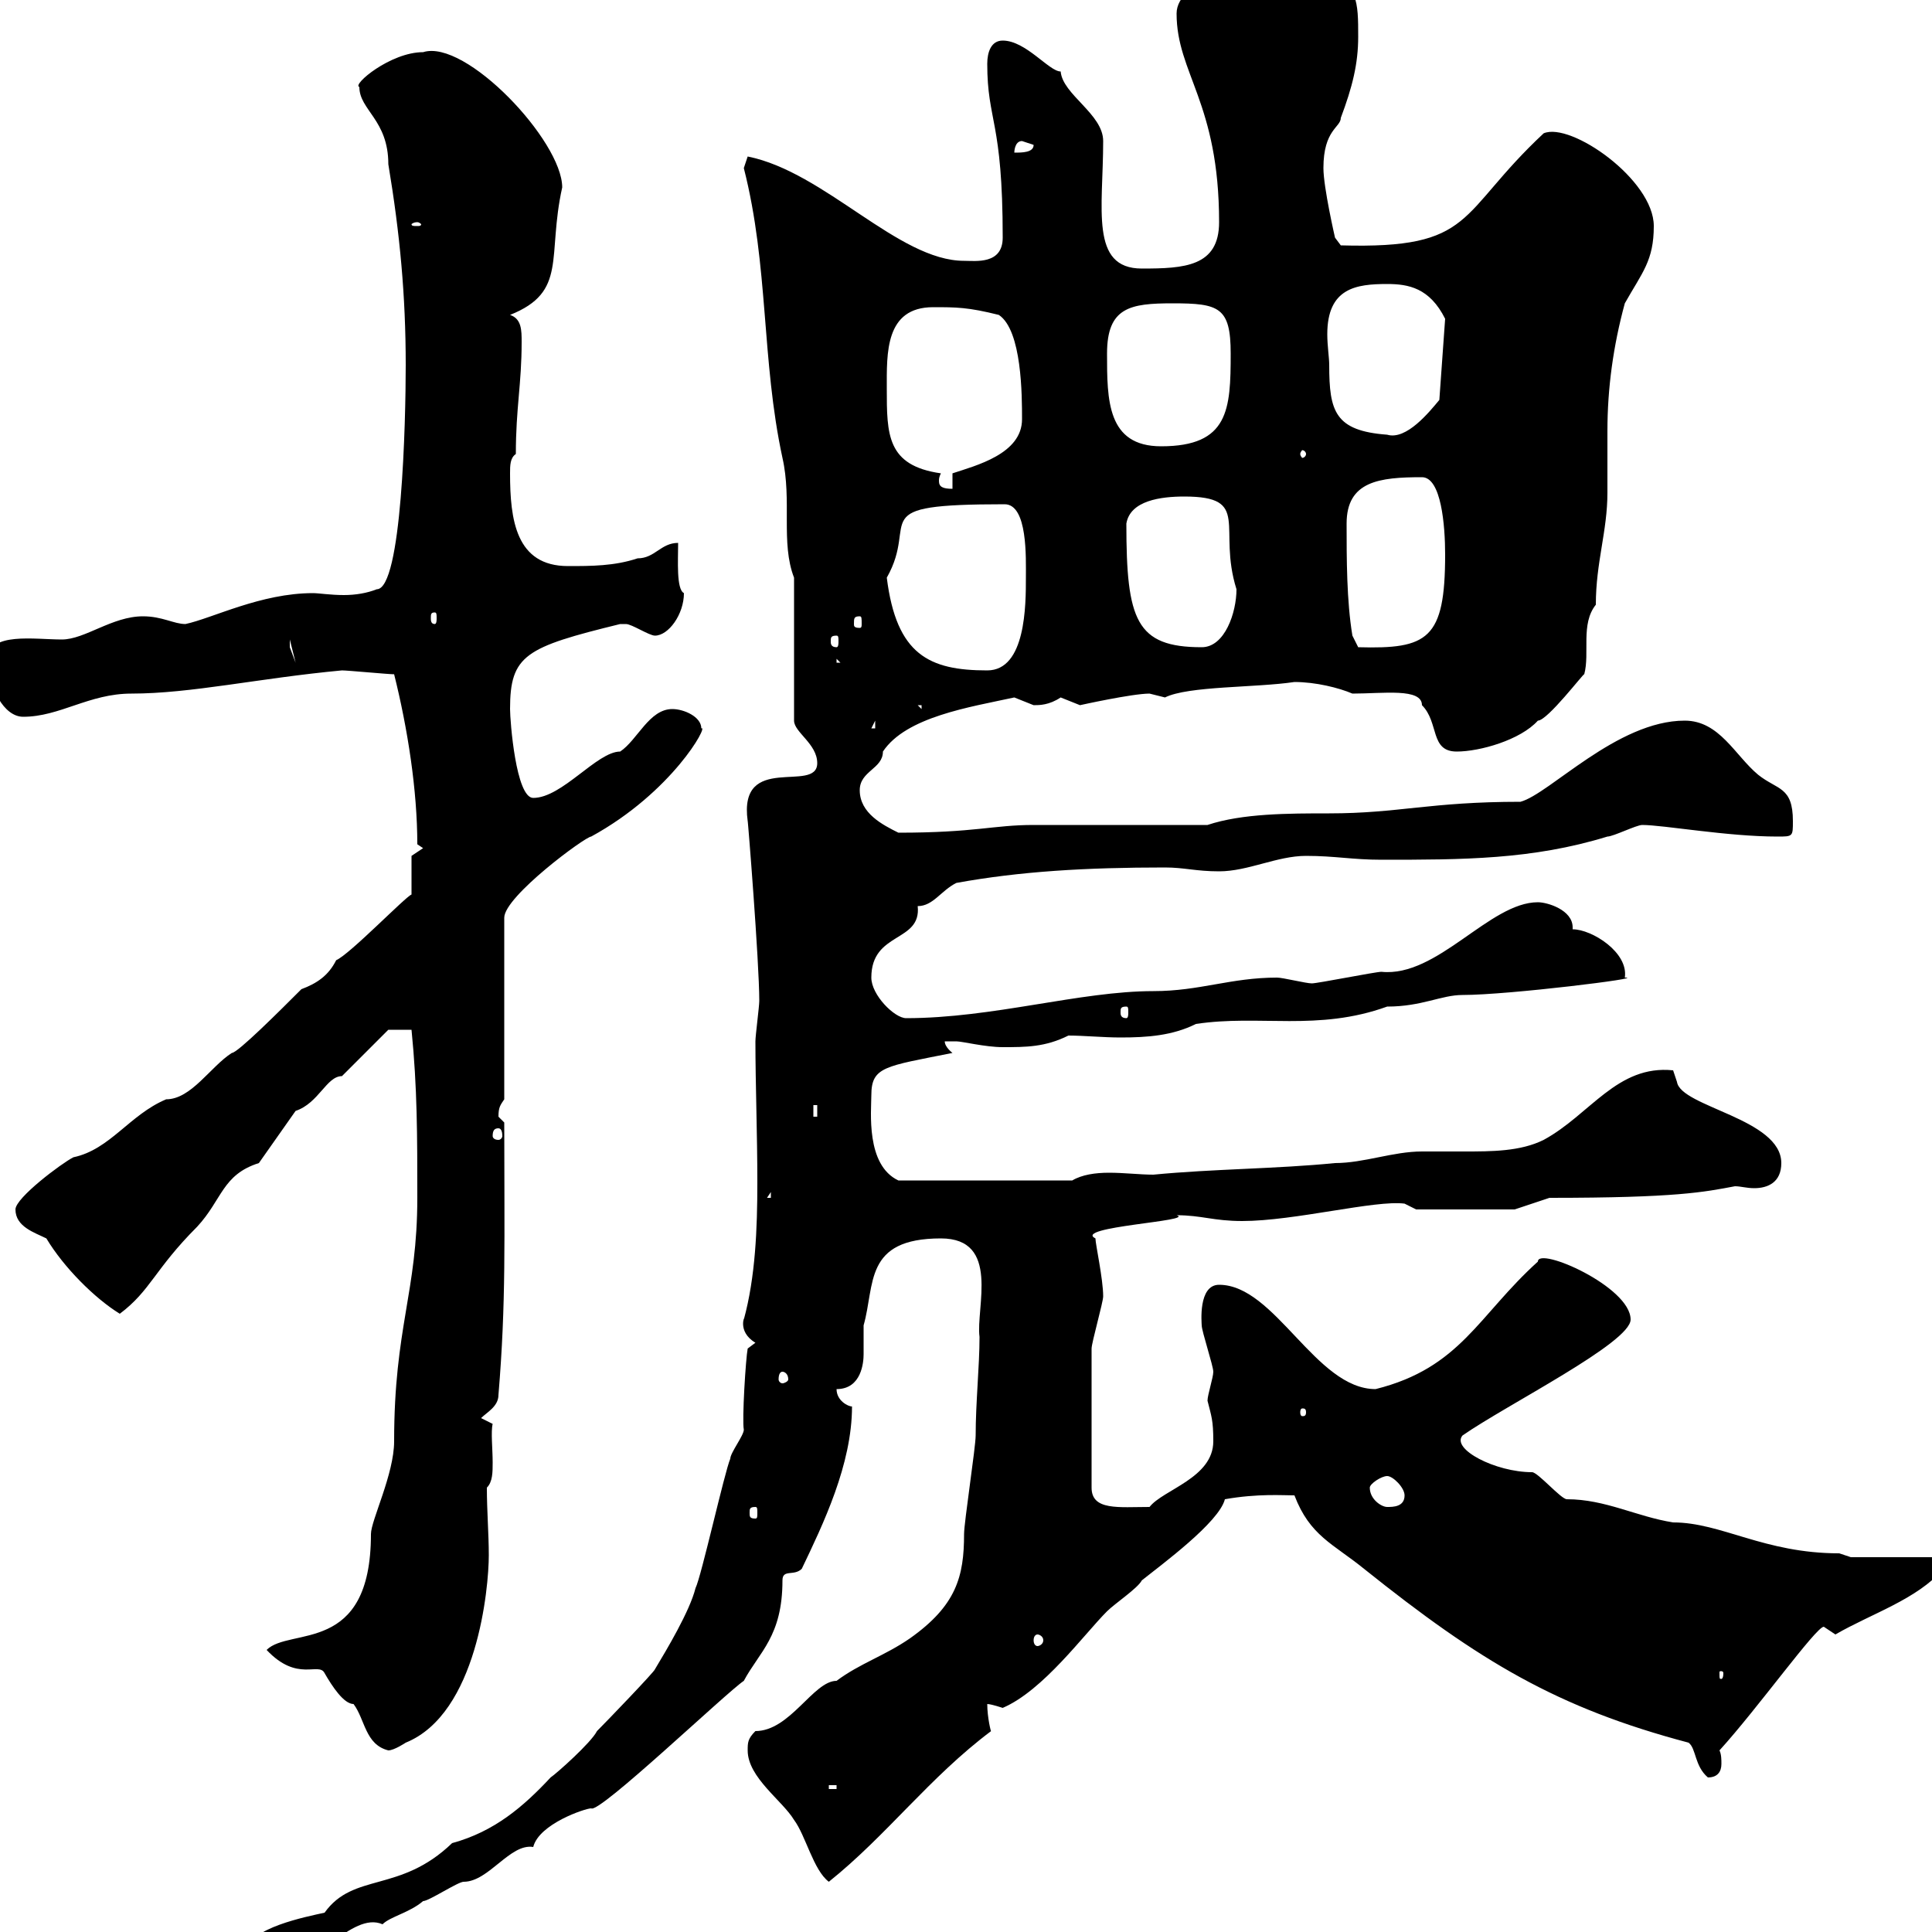 <svg xmlns="http://www.w3.org/2000/svg" xmlns:xlink="http://www.w3.org/1999/xlink" width="300" height="300"><path d="M38.40 303C38.40 304.80 41.40 306 43.20 306C48.60 306 54.60 296.70 59.40 298.80C60.60 297.60 63.60 297 65.70 295.20C66.60 295.20 71.10 292.20 72 292.20C75.90 292.20 79.20 286.20 82.80 286.80C83.70 283.20 90.90 280.80 91.80 280.80C93 281.70 112.80 262.80 115.50 261C117.90 256.50 121.50 254.10 121.50 245.40C121.50 243.60 123.30 244.80 124.50 243.60C127.80 236.70 132.30 227.40 132.30 218.40C131.70 218.40 129.90 217.50 129.90 215.70C133.80 215.70 134.10 211.50 134.10 210.30C134.10 208.80 134.10 207.30 134.10 205.80C135.90 199.50 134.10 192.30 146.10 192.30C155.40 192.30 151.50 203.10 152.10 207.60C152.10 212.10 151.50 217.80 151.50 222.90C151.50 224.70 149.70 236.40 149.70 238.20C149.70 244.80 148.50 249.30 141.30 254.40C137.40 257.10 133.50 258.30 129.90 261C126.30 261 122.70 268.80 117.30 268.80C116.10 270 116.10 270.60 116.10 271.80C116.10 276 121.50 279.60 123.30 282.60C125.10 285 126.30 290.40 128.70 292.20C137.70 285 144.30 276 153.90 268.80C153.90 269.10 153.30 266.70 153.30 264.60C153.90 264.60 155.70 265.20 155.70 265.20C162 262.50 168.30 253.80 171.90 250.20C173.10 249 176.70 246.60 177.30 245.40C180.30 243 189.30 236.40 190.20 232.80C195.30 231.90 199.20 232.20 201 232.20C203.40 238.50 207 239.70 211.80 243.60C229.80 258 241.80 265.20 262.20 270.60C263.40 271.50 263.10 274.20 265.20 276C266.70 276 267.30 275.10 267.30 273.90C267.30 273.30 267.30 272.40 267 271.80C273 265.20 282 252.60 283.20 252.60C283.20 252.60 285 253.80 285 253.80C290.70 250.50 297.60 248.40 301.80 243.60L300 241.80L287.40 241.80C287.40 241.80 285.60 241.20 285.60 241.20C273.90 241.20 267.30 236.40 259.80 236.40C254.10 235.50 249.30 232.80 243.30 232.80C242.40 232.80 238.80 228.60 237.90 228.60C232.20 228.60 225.30 225 227.10 222.90C234 218.10 253.20 208.50 253.20 204.90C253.20 199.80 238.80 193.50 238.80 195.90C229.50 204.30 226.80 212.40 213.60 215.70C204.30 215.70 198 199.50 189.30 199.50C186 199.50 186.60 205.50 186.60 205.80C186.60 206.70 188.40 212.10 188.40 213C188.40 213.90 187.50 216.60 187.50 217.50C188.10 219.90 188.40 220.50 188.40 223.80C188.40 229.50 180.60 231.30 178.50 234C173.70 234 169.50 234.60 169.50 231C169.50 221.70 169.50 212.70 169.50 209.40C169.50 208.50 171.30 202.20 171.30 201.30C171.30 198.60 170.10 193.20 170.10 192.30C166.50 190.50 185.70 189.60 182.70 188.70C186.60 188.70 188.40 189.60 192.90 189.60C201 189.60 213.60 186.30 218.10 186.90L219.90 187.80L235.20 187.80L240.60 186C260.40 186 264.60 185.10 269.40 184.20C270.30 184.20 271.20 184.50 272.40 184.50C274.50 184.50 276.60 183.60 276.60 180.60C276.60 173.70 261 171.90 260.40 168L259.80 166.20C251.10 165.30 246.90 173.10 239.70 177C236.10 178.80 231.60 178.80 227.40 178.80C225.30 178.80 222.60 178.80 220.80 178.80C216.30 178.80 211.80 180.60 207.30 180.60C198.30 181.50 188.40 181.50 179.10 182.40C177 182.40 174.60 182.10 172.20 182.10C170.10 182.10 168 182.40 166.50 183.30L139.50 183.30C134.40 180.90 135.30 172.50 135.30 170.10C135.30 165.60 137.40 165.60 147.90 163.50C147.90 163.50 146.70 162.60 146.70 161.70C147.60 161.70 148.20 161.70 148.50 161.70C149.40 161.70 153 162.60 155.70 162.60C159.30 162.60 162.30 162.60 165.90 160.80C168.30 160.80 171.30 161.10 174 161.10C178.20 161.10 182.10 160.80 185.70 159C195.60 157.50 204.60 160.20 215.40 156.30C220.80 156.30 223.80 154.50 227.10 154.50C234.30 154.50 255.90 151.80 252.30 151.80C252.90 147.90 247.20 144.30 244.20 144.30C244.20 144.30 244.20 144 244.20 144C244.20 141.30 240.30 140.10 238.80 140.10C231.30 140.10 223.20 151.80 214.50 150.90C213.60 150.90 204.60 152.70 203.70 152.70C202.80 152.70 199.20 151.80 198.30 151.80C191.10 151.80 186.30 153.90 179.10 153.90C167.70 153.90 154.20 158.10 140.70 158.10C138.90 158.10 135.30 154.50 135.30 151.80C135.30 144.60 143.10 146.40 142.50 140.70C144.90 140.70 146.10 138.30 148.50 137.10C158.40 135.30 168.60 134.70 180.90 134.70C183.90 134.70 185.70 135.30 189.30 135.30C193.80 135.30 198.30 132.90 202.80 132.90C207.30 132.90 210 133.50 214.50 133.50C227.10 133.50 237.90 133.50 249.60 129.90C250.50 129.90 254.10 128.10 255 128.10C258.30 128.10 268.20 129.90 276 129.90C278.40 129.90 278.40 129.90 278.40 127.50C278.40 122.10 276 122.70 273 120.30C269.40 117.30 267 111.90 261.60 111.90C251.10 111.90 240.60 123.30 236.10 124.50C222 124.50 217.20 126.30 206.40 126.30C200.10 126.30 192.90 126.30 187.50 128.10C183.90 128.10 164.70 128.10 160.50 128.10C154.20 128.10 151.50 129.30 139.50 129.30C137.10 128.10 133.50 126.30 133.50 122.70C133.50 119.70 137.10 119.40 137.10 116.70C140.70 111.30 150.60 109.80 157.50 108.30C157.50 108.30 160.50 109.50 160.50 109.50C161.40 109.50 162.90 109.50 164.70 108.30C164.70 108.30 167.70 109.50 167.70 109.50C167.70 109.50 175.80 107.70 178.50 107.70C178.50 107.70 180.90 108.30 180.90 108.30C184.50 106.50 195 106.80 201 105.90C204.30 105.90 207.90 106.80 210 107.70C214.80 107.70 220.80 106.80 220.80 109.50C223.50 112.20 222 116.70 226.20 116.70C229.80 116.70 236.10 114.90 238.80 111.90C240.30 111.90 246 104.40 246 104.70C246.90 101.40 245.40 96.90 247.80 93.90C247.80 87.30 249.60 82.50 249.60 76.50C249.60 73.50 249.60 70.20 249.60 66.90C249.60 60.30 250.50 53.70 252.30 47.10C255 42.30 256.80 40.50 256.80 35.10C256.80 27.90 243.90 18.90 239.70 20.70C226.20 33.30 229.20 38.70 208.20 38.10L207.30 36.90C207.30 36.90 205.50 29.10 205.50 26.10C205.50 20.10 208.20 19.80 208.20 18.30C210 13.50 210.90 9.90 210.90 5.70C210.90 0.30 210.90-2.70 205.50-4.50C204-5.40 200.70-6.30 199.20-6.30C194.70-6.30 182.70-3.30 182.70 2.10C182.70 11.40 189.30 15.90 189.30 34.50C189.30 41.40 183.90 41.70 177.30 41.70C169.20 41.70 171.30 32.40 171.30 21.90C171.30 17.70 165 14.70 164.70 11.10C162.90 11.10 159.30 6.30 155.70 6.30C153.90 6.30 153.30 8.10 153.30 9.90C153.30 18.90 155.70 18.60 155.70 36.90C155.70 41.10 151.50 40.50 149.70 40.50C139.50 40.50 128.10 26.70 116.10 24.30C116.10 24.30 115.50 26.10 115.50 26.10C119.40 41.40 118.20 55.80 121.50 71.10C123 77.70 121.20 84.30 123.30 89.70L123.30 111.90C123.30 113.70 126.90 115.50 126.90 118.50C126.90 123.30 114.60 116.70 116.10 127.50C116.10 126.90 117.90 149.40 117.90 155.40C117.90 156.30 117.30 160.80 117.30 161.70C117.30 168.30 117.60 176.10 117.60 183.60C117.60 190.80 117.30 198.30 115.50 204.90C115.80 204 114.30 206.70 117.30 208.50L116.10 209.40C115.80 210.90 115.20 220.50 115.50 222C115.50 222.90 113.40 225.60 113.40 226.50C112.50 228.60 108.90 244.80 108 246.60C107.10 250.20 103.50 256.20 101.70 259.20C101.70 259.50 94.20 267.30 92.70 268.80C91.80 270.60 86.40 275.40 85.50 276C81.30 280.50 76.80 284.40 70.20 286.20C62.10 294 54.90 290.70 50.40 297C47.70 297.60 38.40 299.40 38.40 303ZM128.70 277.20L129.90 277.20L129.90 277.80L128.70 277.80ZM41.40 256.20C46.20 261.30 49.50 258 50.40 259.80C51.60 261.90 53.40 264.60 54.90 264.60C56.70 267 56.70 270.90 60.30 271.80C61.20 271.80 63 270.60 63 270.60C74.10 266.10 75.90 246.60 75.90 241.50C75.90 238.20 75.60 234.60 75.60 231C76.50 230.10 76.50 228.60 76.50 227.10C76.50 225 76.20 222.30 76.50 221.10L74.70 220.20C75.60 219.30 77.40 218.40 77.40 216.60C78.60 202.20 78.30 192.60 78.30 174.30C78.30 174.30 77.40 173.40 77.40 173.40C77.40 171.90 77.70 171.60 78.30 170.70L78.30 142.50C78.30 139.20 90.90 129.90 91.80 129.90C104.40 123 110.10 112.50 108.90 113.10C108.90 111.30 106.20 110.10 104.40 110.10C100.80 110.10 99 114.90 96.30 116.70C92.70 116.70 87.30 123.90 82.80 123.90C80.10 123.90 79.20 111.90 79.20 110.10C79.20 101.70 81.60 100.50 96.30 96.90C96.30 96.90 96.30 96.90 97.20 96.90C98.10 96.90 100.80 98.70 101.70 98.70C103.80 98.70 106.20 95.40 106.20 92.10C105 91.50 105.30 87 105.30 84.30C102.60 84.30 101.70 86.70 99 86.70C95.40 87.90 91.80 87.90 88.20 87.90C80.10 87.90 79.20 80.70 79.20 73.50C79.20 72.30 79.20 71.10 80.10 70.50C80.10 63.30 81 59.70 81 53.10C81 51.30 81 49.50 79.20 48.90C88.20 45.30 84.90 39.90 87.30 29.10C87.30 21.90 72.30 6 65.70 8.10C60.60 8.10 54.60 13.20 55.80 13.50C55.80 17.10 60.30 18.60 60.30 25.50C62.10 36.30 63 45.90 63 56.70C63 65.40 62.40 91.50 58.50 91.50C57 92.10 55.20 92.40 53.40 92.40C51.30 92.40 49.50 92.10 48.60 92.10C40.50 92.10 33 96 28.80 96.90C27 96.90 25.20 95.70 22.20 95.70C17.40 95.70 13.20 99.30 9.60 99.30C5.40 99.30-1.80 98.10-1.80 102.30C-1.80 106.80 0.60 111.30 3.60 111.30C9.30 111.30 13.80 107.70 20.40 107.70C29.70 107.70 40.20 105.30 53.10 104.10C54 104.10 60.30 104.70 61.20 104.70C63.30 113.10 64.80 122.70 64.80 131.10L65.70 131.70L63.90 132.90L63.90 138.90C63 139.20 54.30 148.20 52.20 149.10C51 151.50 49.20 152.70 46.80 153.60C43.50 156.90 36.90 163.50 36 163.50C32.70 165.60 29.70 170.70 25.80 170.70C20.10 173.10 17.10 178.50 11.40 179.70C9.60 180.60 2.40 186 2.40 187.80C2.40 190.50 5.40 191.40 7.20 192.30C9.90 196.80 14.70 201.60 18.60 204C23.40 200.40 24 197.10 30.60 190.50C34.50 186.30 34.50 182.40 40.20 180.60L45.90 172.50C49.50 171.30 50.70 167.10 53.10 167.10C54 166.20 59.40 160.80 60.30 159.90L63.90 159.90C64.80 168.90 64.80 176.40 64.80 186C64.80 200.70 61.20 206.10 61.20 223.80C61.20 228.90 57.60 236.10 57.60 238.20C57.60 257.10 45 252.60 41.40 256.20ZM267.60 259.80C267.60 260.70 267.30 260.70 267.30 260.70C267 260.70 267 260.70 267 259.80C267 259.50 267 259.50 267.30 259.50C267.30 259.50 267.60 259.50 267.60 259.80ZM161.10 253.80C161.40 253.80 162 254.10 162 254.70C162 255.30 161.40 255.60 161.10 255.60C160.80 255.60 160.50 255.30 160.50 254.70C160.50 254.10 160.80 253.80 161.10 253.80ZM117.30 234C117.60 234 117.60 234.30 117.60 234.90C117.60 235.50 117.60 235.80 117.30 235.80C116.40 235.80 116.40 235.50 116.40 234.90C116.40 234.30 116.40 234 117.30 234ZM212.70 231C212.70 230.40 214.50 229.20 215.40 229.20C216.30 229.20 218.10 231 218.10 232.20C218.10 234 216.30 234 215.40 234C214.50 234 212.70 232.80 212.70 231ZM202.80 219.30C202.80 219.90 202.50 219.90 202.20 219.90C202.20 219.90 201.90 219.90 201.90 219.30C201.90 218.70 202.20 218.70 202.20 218.70C202.50 218.70 202.80 218.70 202.80 219.30ZM121.50 213C121.80 213 122.40 213.30 122.40 214.20C122.40 214.50 121.80 214.80 121.50 214.80C121.20 214.80 120.90 214.50 120.90 214.20C120.90 213.30 121.20 213 121.50 213ZM119.70 185.10L119.70 186L119.10 186ZM77.40 175.20C77.70 175.20 78 175.50 78 176.40C78 176.70 77.70 177 77.40 177C76.80 177 76.50 176.70 76.50 176.40C76.50 175.50 76.80 175.20 77.40 175.20ZM126.30 171.60L126.90 171.60L126.90 173.40L126.30 173.40ZM174.90 156.30C175.20 156.30 175.20 156.60 175.20 157.20C175.20 157.50 175.20 158.10 174.90 158.10C174 158.10 174 157.50 174 157.20C174 156.60 174 156.30 174.90 156.30ZM135.90 111.90L135.90 113.10L135.30 113.10ZM142.50 109.50L143.10 109.50L143.10 110.10ZM137.70 89.70C142.80 80.70 133.80 78.30 156 78.30C159.60 78.30 159.30 86.70 159.30 89.70C159.30 93.90 159.30 104.10 153.30 104.10C144.30 104.10 139.20 101.70 137.70 89.70ZM129.90 102.30L130.50 102.90L129.90 102.90ZM45 99.30L45.90 102.90L45 100.50ZM174.90 81.30C175.50 77.70 180.30 77.10 183.90 77.10C194.40 77.10 189 81.90 192 91.50C192 95.10 190.20 100.50 186.60 100.50C176.40 100.50 174.90 96.30 174.90 81.30ZM210 98.70C209.10 93.30 209.10 86.70 209.10 81.30C209.10 74.70 214.20 74.10 220.80 74.10C223.80 74.10 224.40 81.60 224.40 86.10C224.40 99.30 221.70 100.80 210.90 100.50C210.90 100.50 210 98.70 210 98.70ZM129.90 98.70C130.20 98.70 130.20 99 130.20 99.60C130.20 99.90 130.20 100.50 129.90 100.50C129 100.50 129 99.90 129 99.60C129 99 129 98.70 129.90 98.70ZM133.50 95.70C133.80 95.70 133.80 96 133.80 96.90C133.80 97.20 133.80 97.50 133.50 97.50C132.60 97.50 132.60 97.20 132.60 96.90C132.60 96 132.60 95.70 133.50 95.70ZM67.50 95.10C67.80 95.10 67.80 95.40 67.80 96C67.80 96.30 67.80 96.90 67.50 96.90C66.90 96.90 66.90 96.30 66.90 96C66.90 95.40 66.90 95.10 67.50 95.10ZM146.10 73.50C137.70 72.30 137.70 67.50 137.70 60.30C137.70 54.90 137.40 47.70 144.90 47.70C148.50 47.70 150.30 47.70 155.10 48.90C158.70 51.30 158.70 61.50 158.70 65.10C158.70 70.50 151.50 72.30 147.90 73.50L147.90 75.90C146.40 75.90 145.80 75.60 145.80 74.70C145.80 74.40 145.80 74.10 146.10 73.50ZM202.80 70.50C202.80 70.80 202.50 71.10 202.20 71.10C202.20 71.10 201.90 70.80 201.90 70.50C201.90 70.20 202.20 69.90 202.20 69.90C202.50 69.90 202.80 70.20 202.80 70.50ZM171.90 54.90C171.90 47.70 175.50 47.10 182.10 47.10C189.30 47.10 191.10 47.70 191.10 54.90C191.10 63.60 190.80 69.30 180.30 69.30C171.90 69.30 171.90 62.10 171.90 54.90ZM206.40 56.70C206.40 55.50 206.10 53.70 206.10 51.90C206.10 44.70 210.60 44.10 215.40 44.10C218.70 44.10 222 44.70 224.40 49.50L223.50 62.10C222 63.90 218.40 68.40 215.40 67.50C207.30 66.90 206.40 63.90 206.40 56.70ZM64.80 34.50C65.10 34.50 65.40 34.80 65.40 34.80C65.40 35.10 65.10 35.10 64.80 35.10C64.20 35.10 63.90 35.10 63.90 34.80C63.90 34.80 64.20 34.50 64.80 34.50ZM158.70 21.90C158.70 21.90 160.50 22.50 160.50 22.50C160.50 23.70 158.70 23.70 157.50 23.70C157.50 23.70 157.50 21.90 158.70 21.90Z"/></svg>